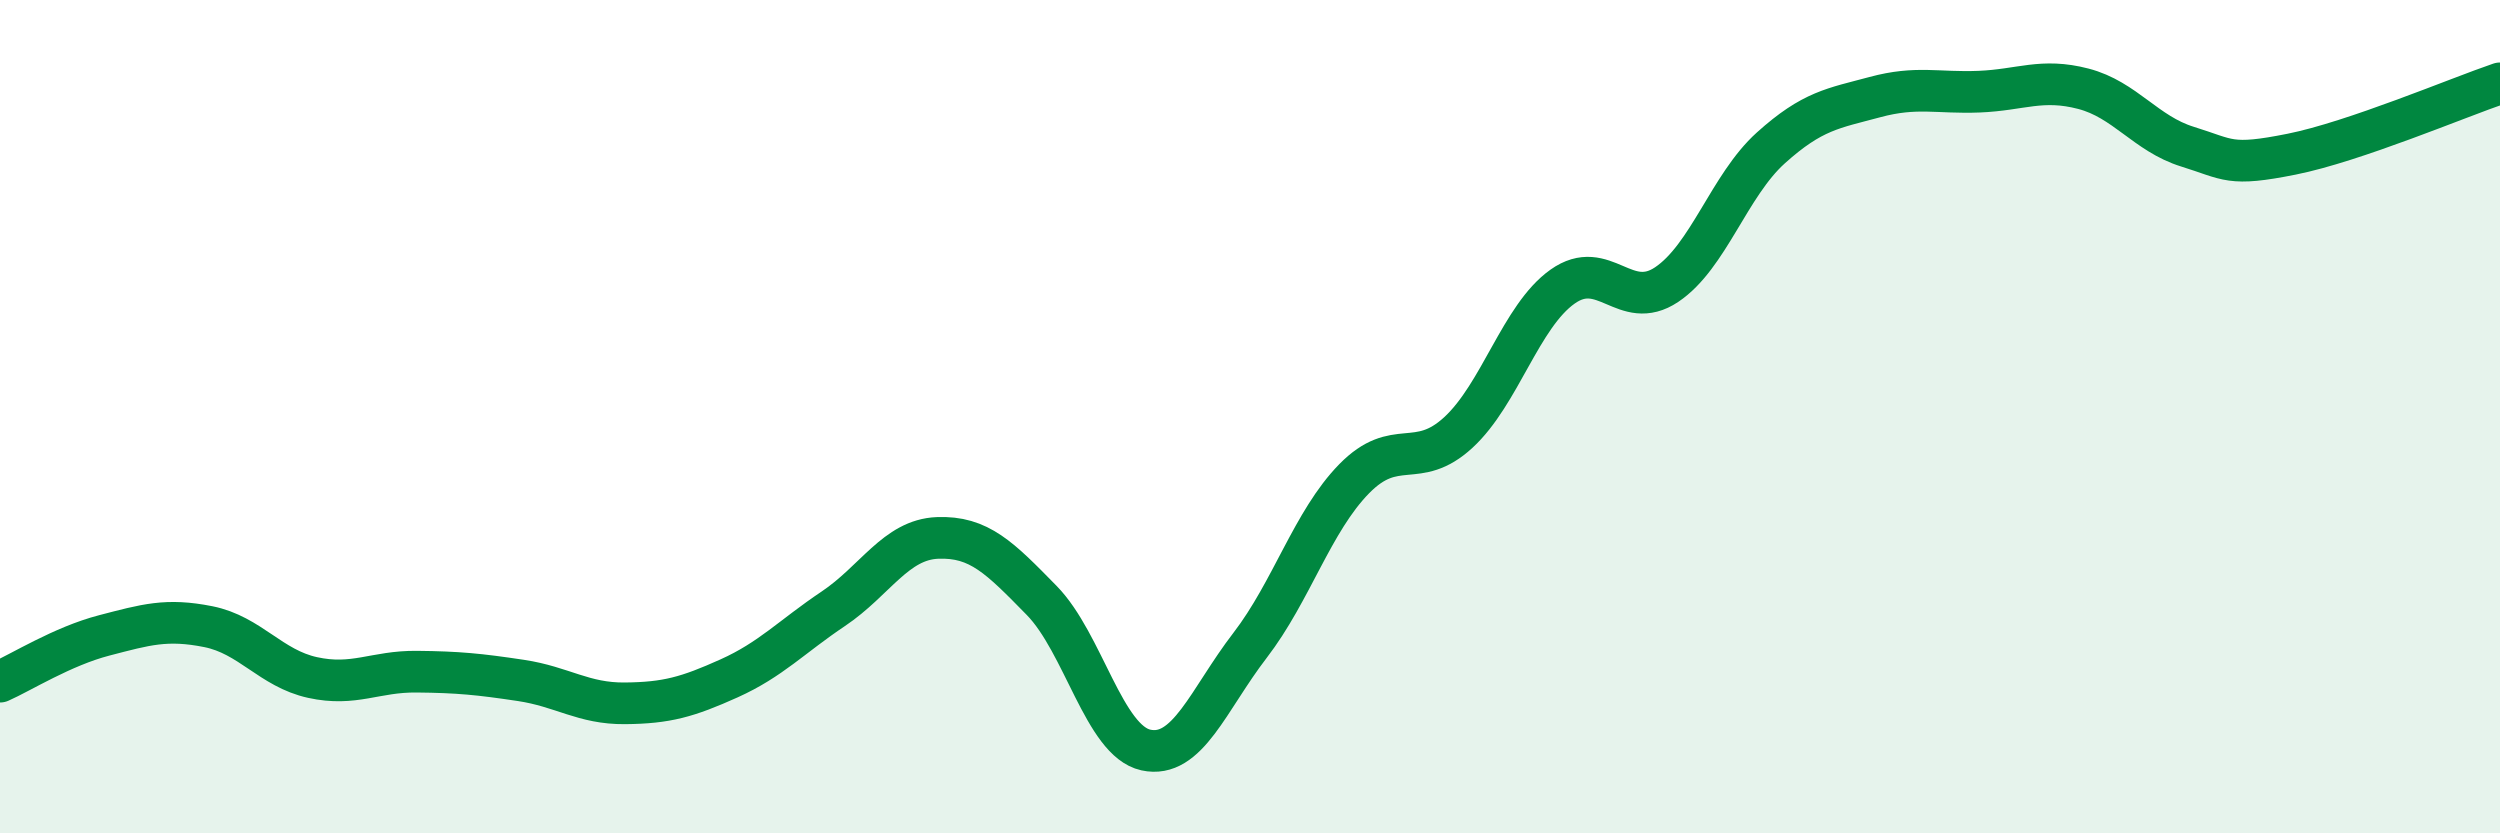 
    <svg width="60" height="20" viewBox="0 0 60 20" xmlns="http://www.w3.org/2000/svg">
      <path
        d="M 0,16.36 C 0.5,16.14 1.5,15.51 2.5,15.25 C 3.5,14.99 4,14.84 5,15.04 C 6,15.24 6.5,16.04 7.5,16.26 C 8.5,16.48 9,16.11 10,16.12 C 11,16.13 11.5,16.18 12.5,16.33 C 13.5,16.48 14,16.89 15,16.88 C 16,16.87 16.5,16.73 17.5,16.28 C 18.5,15.83 19,15.28 20,14.61 C 21,13.94 21.5,12.95 22.5,12.91 C 23.5,12.87 24,13.39 25,14.41 C 26,15.43 26.5,17.78 27.5,18 C 28.5,18.22 29,16.79 30,15.49 C 31,14.19 31.5,12.51 32.5,11.49 C 33.5,10.47 34,11.3 35,10.38 C 36,9.46 36.5,7.59 37.5,6.88 C 38.5,6.17 39,7.5 40,6.83 C 41,6.16 41.5,4.45 42.5,3.55 C 43.5,2.65 44,2.6 45,2.33 C 46,2.06 46.5,2.24 47.5,2.2 C 48.5,2.16 49,1.87 50,2.13 C 51,2.39 51.5,3.21 52.5,3.52 C 53.5,3.83 53.5,4 55,3.7 C 56.5,3.4 59,2.34 60,2L60 20L0 20Z"
        fill="#008740"
        opacity="0.1"
        stroke-linecap="round"
        stroke-linejoin="round"
      />
      <path
        d="M 0,16.36 C 0.5,16.14 1.5,15.51 2.5,15.25 C 3.5,14.99 4,14.84 5,15.04 C 6,15.24 6.5,16.04 7.5,16.26 C 8.5,16.48 9,16.11 10,16.12 C 11,16.13 11.5,16.18 12.5,16.33 C 13.5,16.48 14,16.89 15,16.88 C 16,16.87 16.5,16.73 17.5,16.28 C 18.5,15.83 19,15.28 20,14.61 C 21,13.94 21.5,12.95 22.5,12.91 C 23.5,12.87 24,13.39 25,14.41 C 26,15.43 26.5,17.78 27.5,18 C 28.5,18.22 29,16.79 30,15.49 C 31,14.19 31.5,12.51 32.5,11.49 C 33.5,10.47 34,11.3 35,10.38 C 36,9.46 36.5,7.59 37.5,6.88 C 38.5,6.17 39,7.5 40,6.83 C 41,6.16 41.5,4.45 42.5,3.55 C 43.5,2.65 44,2.6 45,2.33 C 46,2.06 46.5,2.24 47.5,2.2 C 48.5,2.16 49,1.87 50,2.13 C 51,2.39 51.5,3.21 52.5,3.52 C 53.5,3.83 53.5,4 55,3.7 C 56.5,3.4 59,2.34 60,2"
        stroke="#008740"
        stroke-width="1"
        fill="none"
        stroke-linecap="round"
        stroke-linejoin="round"
      />
    </svg>
  